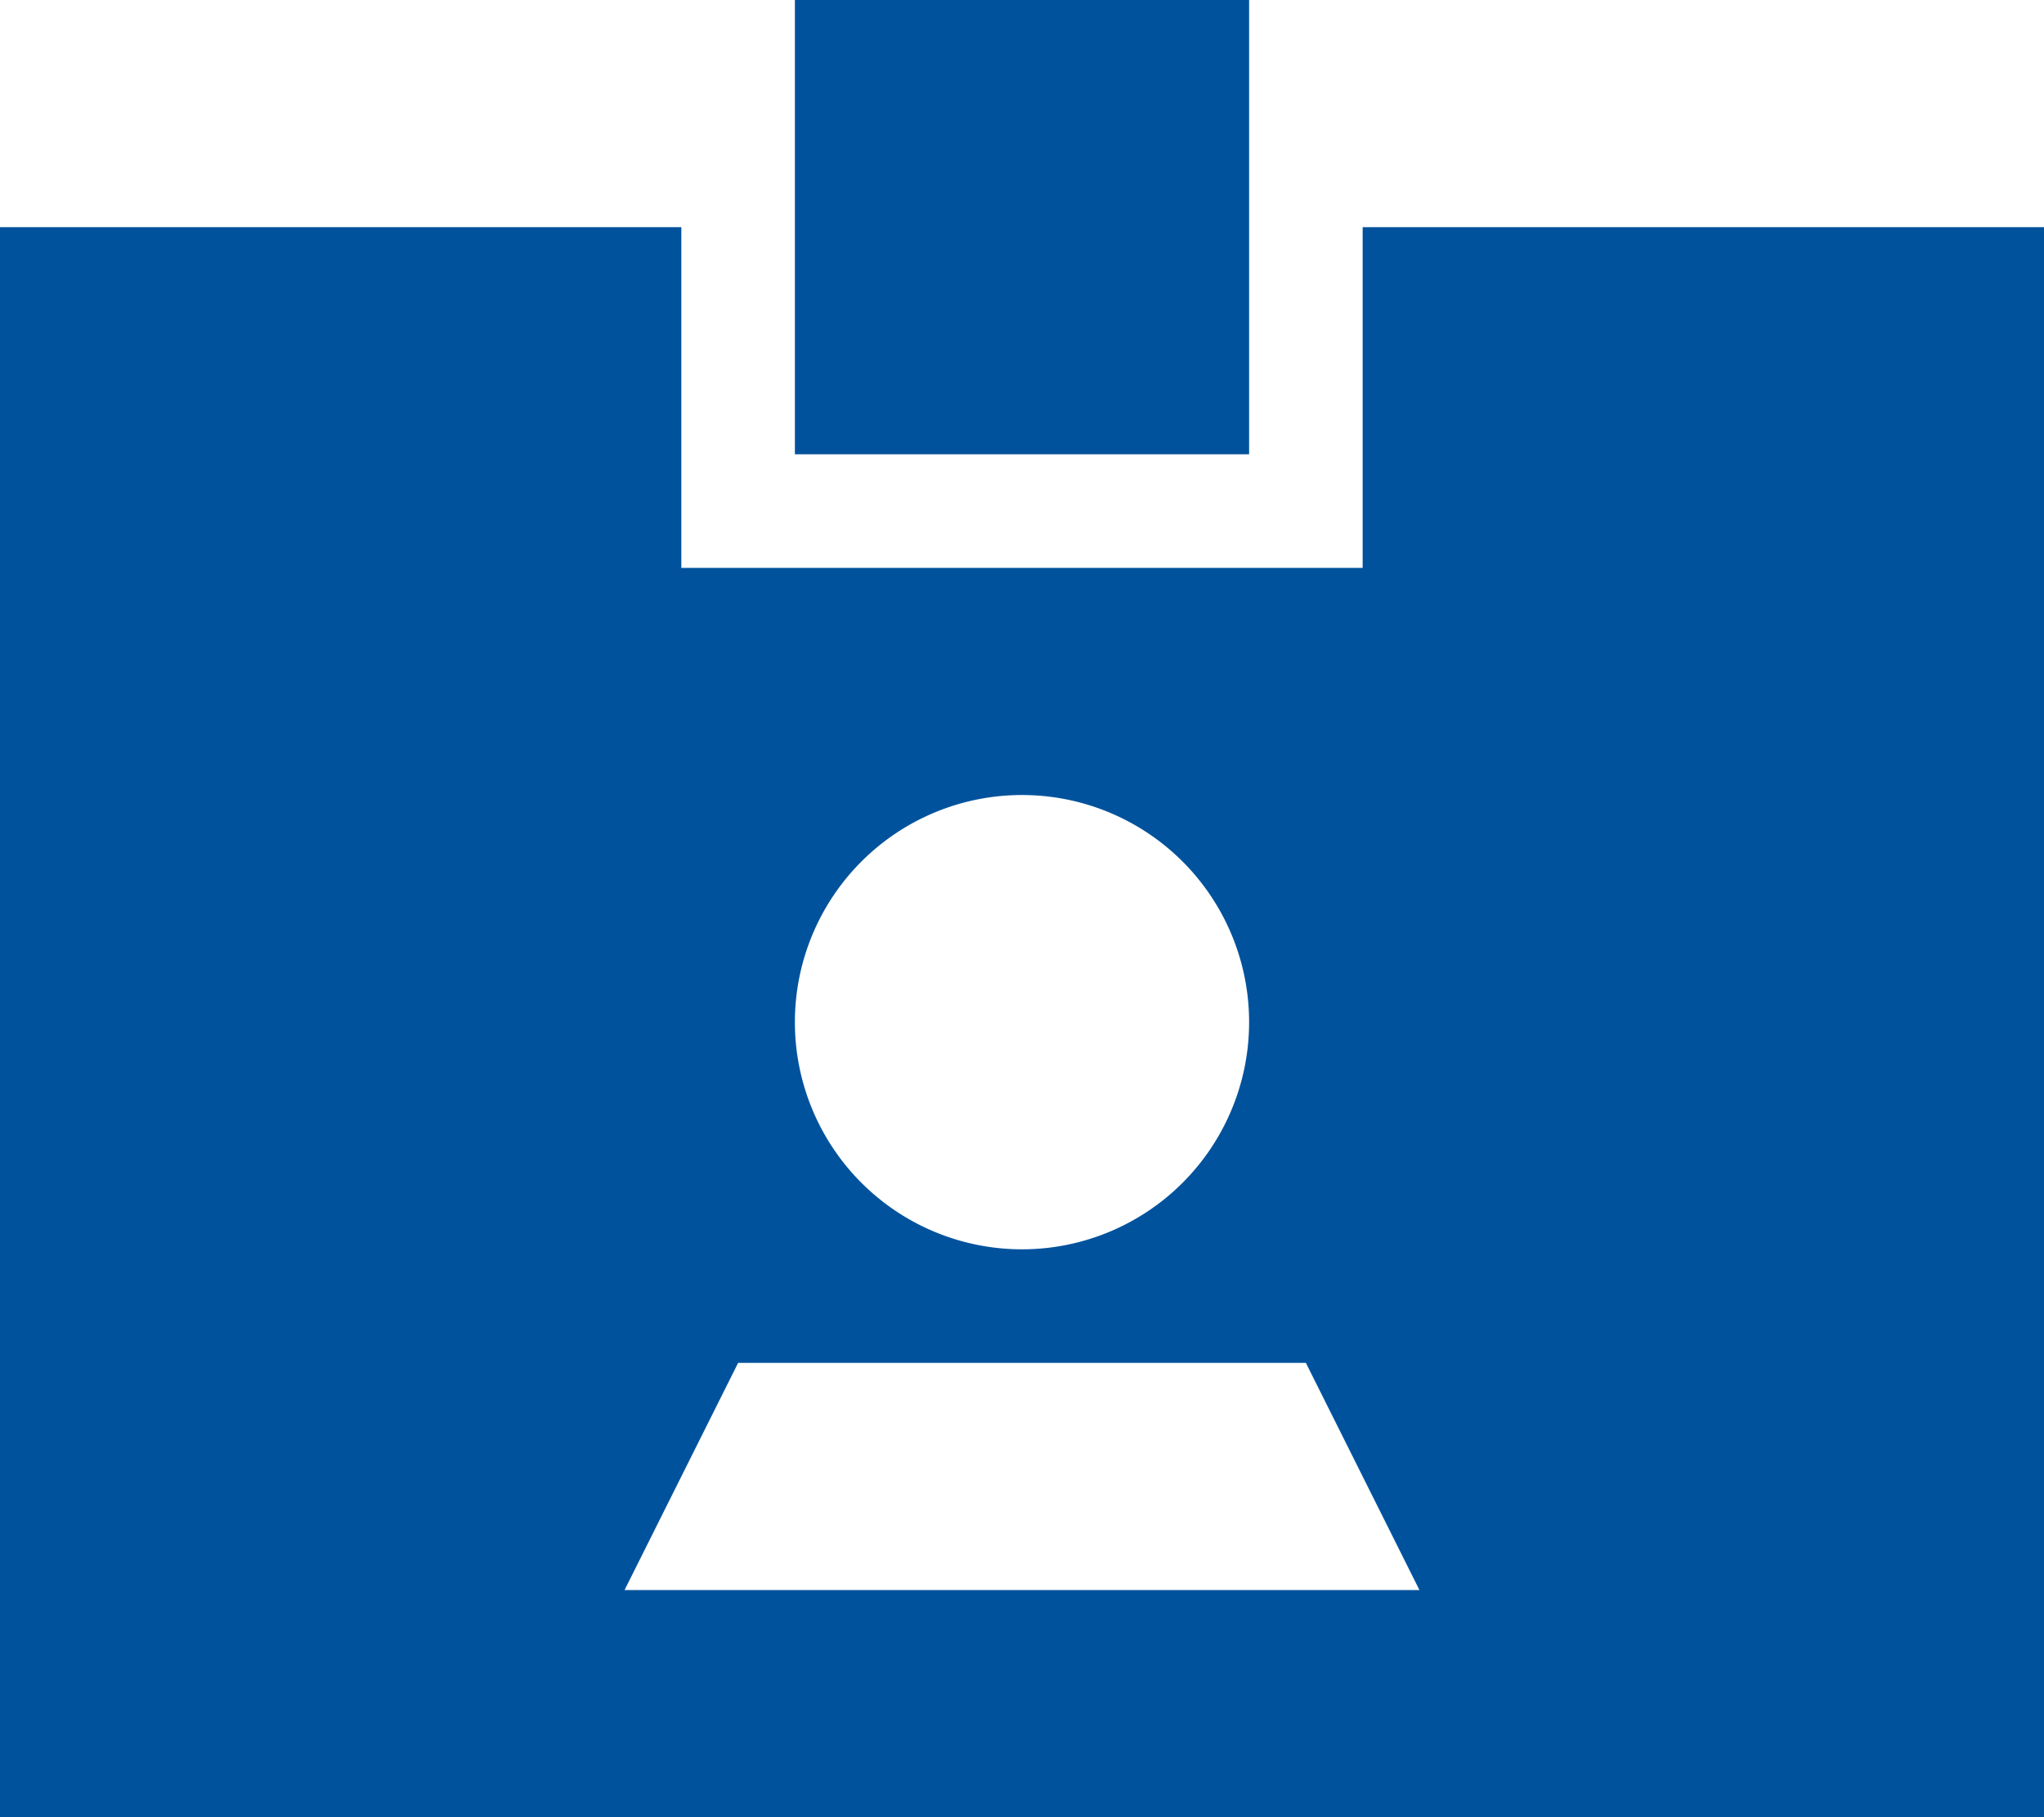 <svg xmlns="http://www.w3.org/2000/svg" viewBox="0 0 576 512"><!--! Font Awesome Pro 6.7.2 by @fontawesome - https://fontawesome.com License - https://fontawesome.com/license (Commercial License) Copyright 2024 Fonticons, Inc. --><path fill="#00529C" d="M352 0l0 128-128 0L224 0 352 0zM0 64l192 0 0 96 192 0 0-96 192 0 0 448L0 512 0 64zM176 448l224 0-32-64-160 0-32 64zm112-96a64 64 0 1 0 0-128 64 64 0 1 0 0 128z"/></svg>